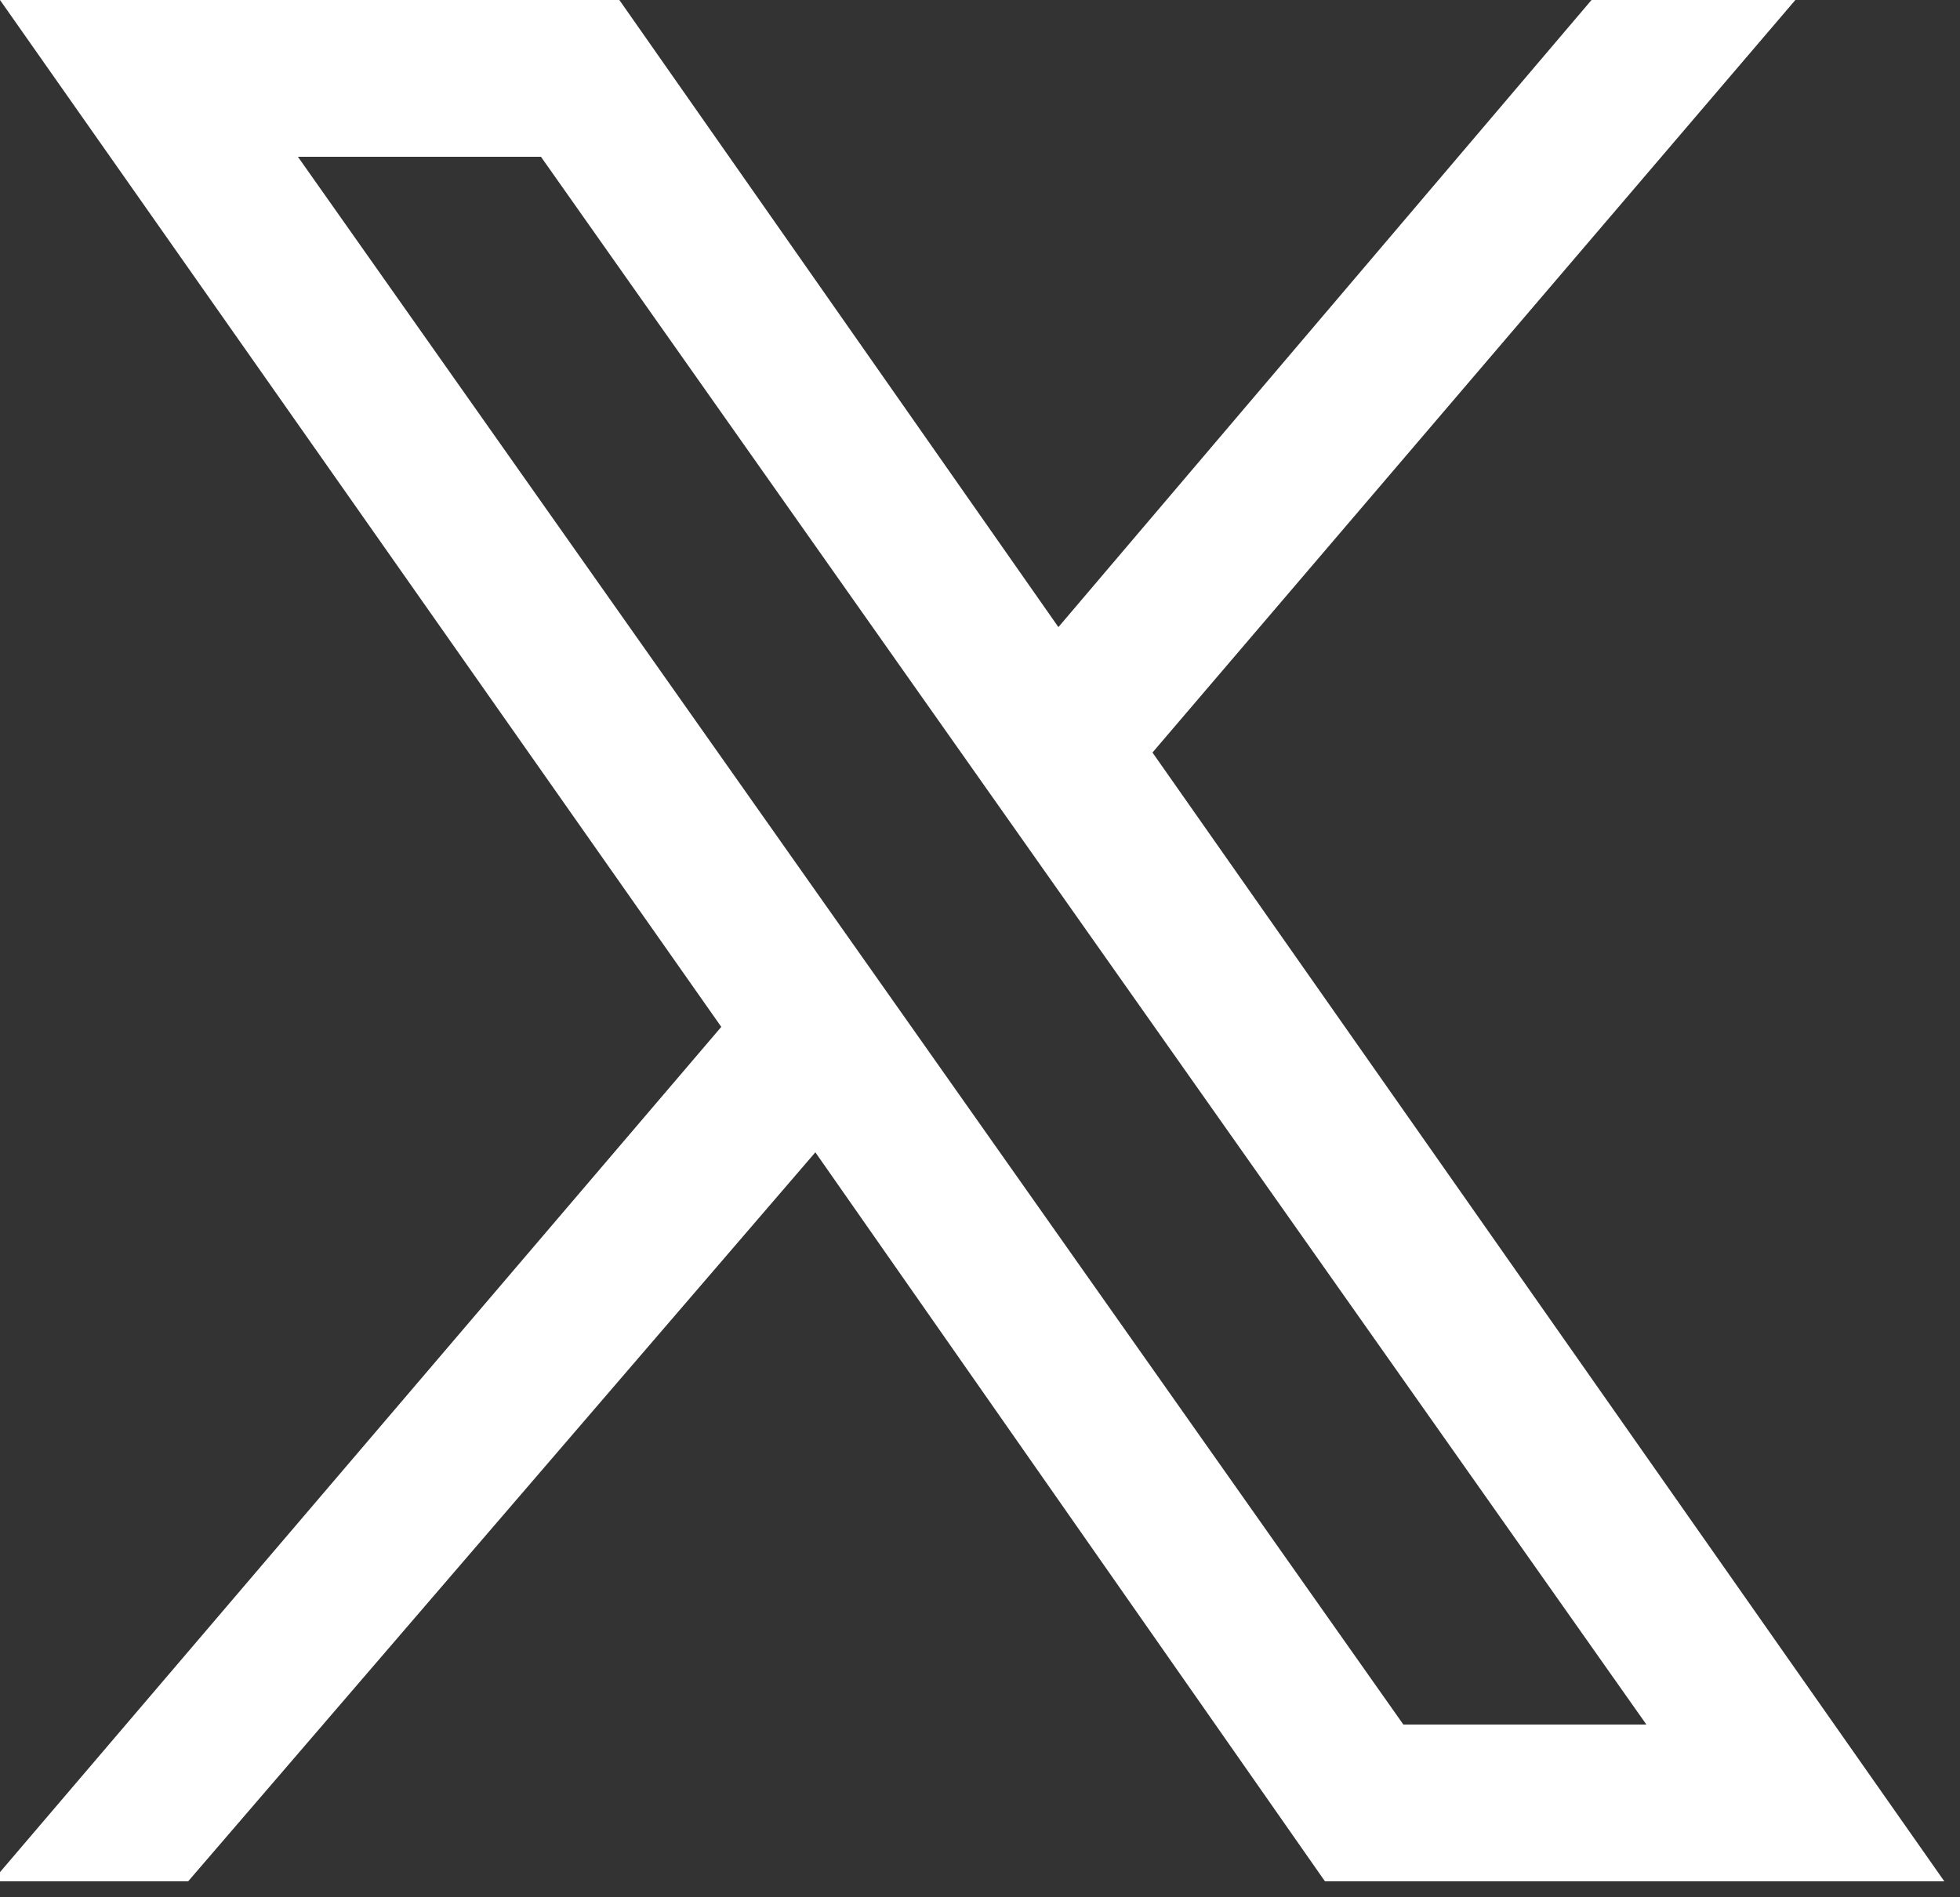 <?xml version="1.0" encoding="utf-8"?>
<!-- Generator: Adobe Illustrator 24.3.0, SVG Export Plug-In . SVG Version: 6.00 Build 0)  -->
<svg version="1.1" id="レイヤー_1" xmlns="http://www.w3.org/2000/svg" xmlns:xlink="http://www.w3.org/1999/xlink" x="0px"
	 y="0px" viewBox="0 0 25 24.2" style="enable-background:new 0 0 25 24.2;" xml:space="preserve">
<rect x="0" y="0" width="25" height="24.2" fill="#333333" stroke="none"/>
<style type="text/css">
	.st0{fill:#FFFFFF;}
</style>
<path class="st0" d="M0,0h7.9l5.6,8l6.8-8h2.6l-8.2,9.6L24.8,24h-7.9l-6.5-9.3l-8,9.3h-2.5l9.3-10.9L0,0z M3.8,2l14.1,20H21L6.9,2
	H3.8z"/>
</svg>

